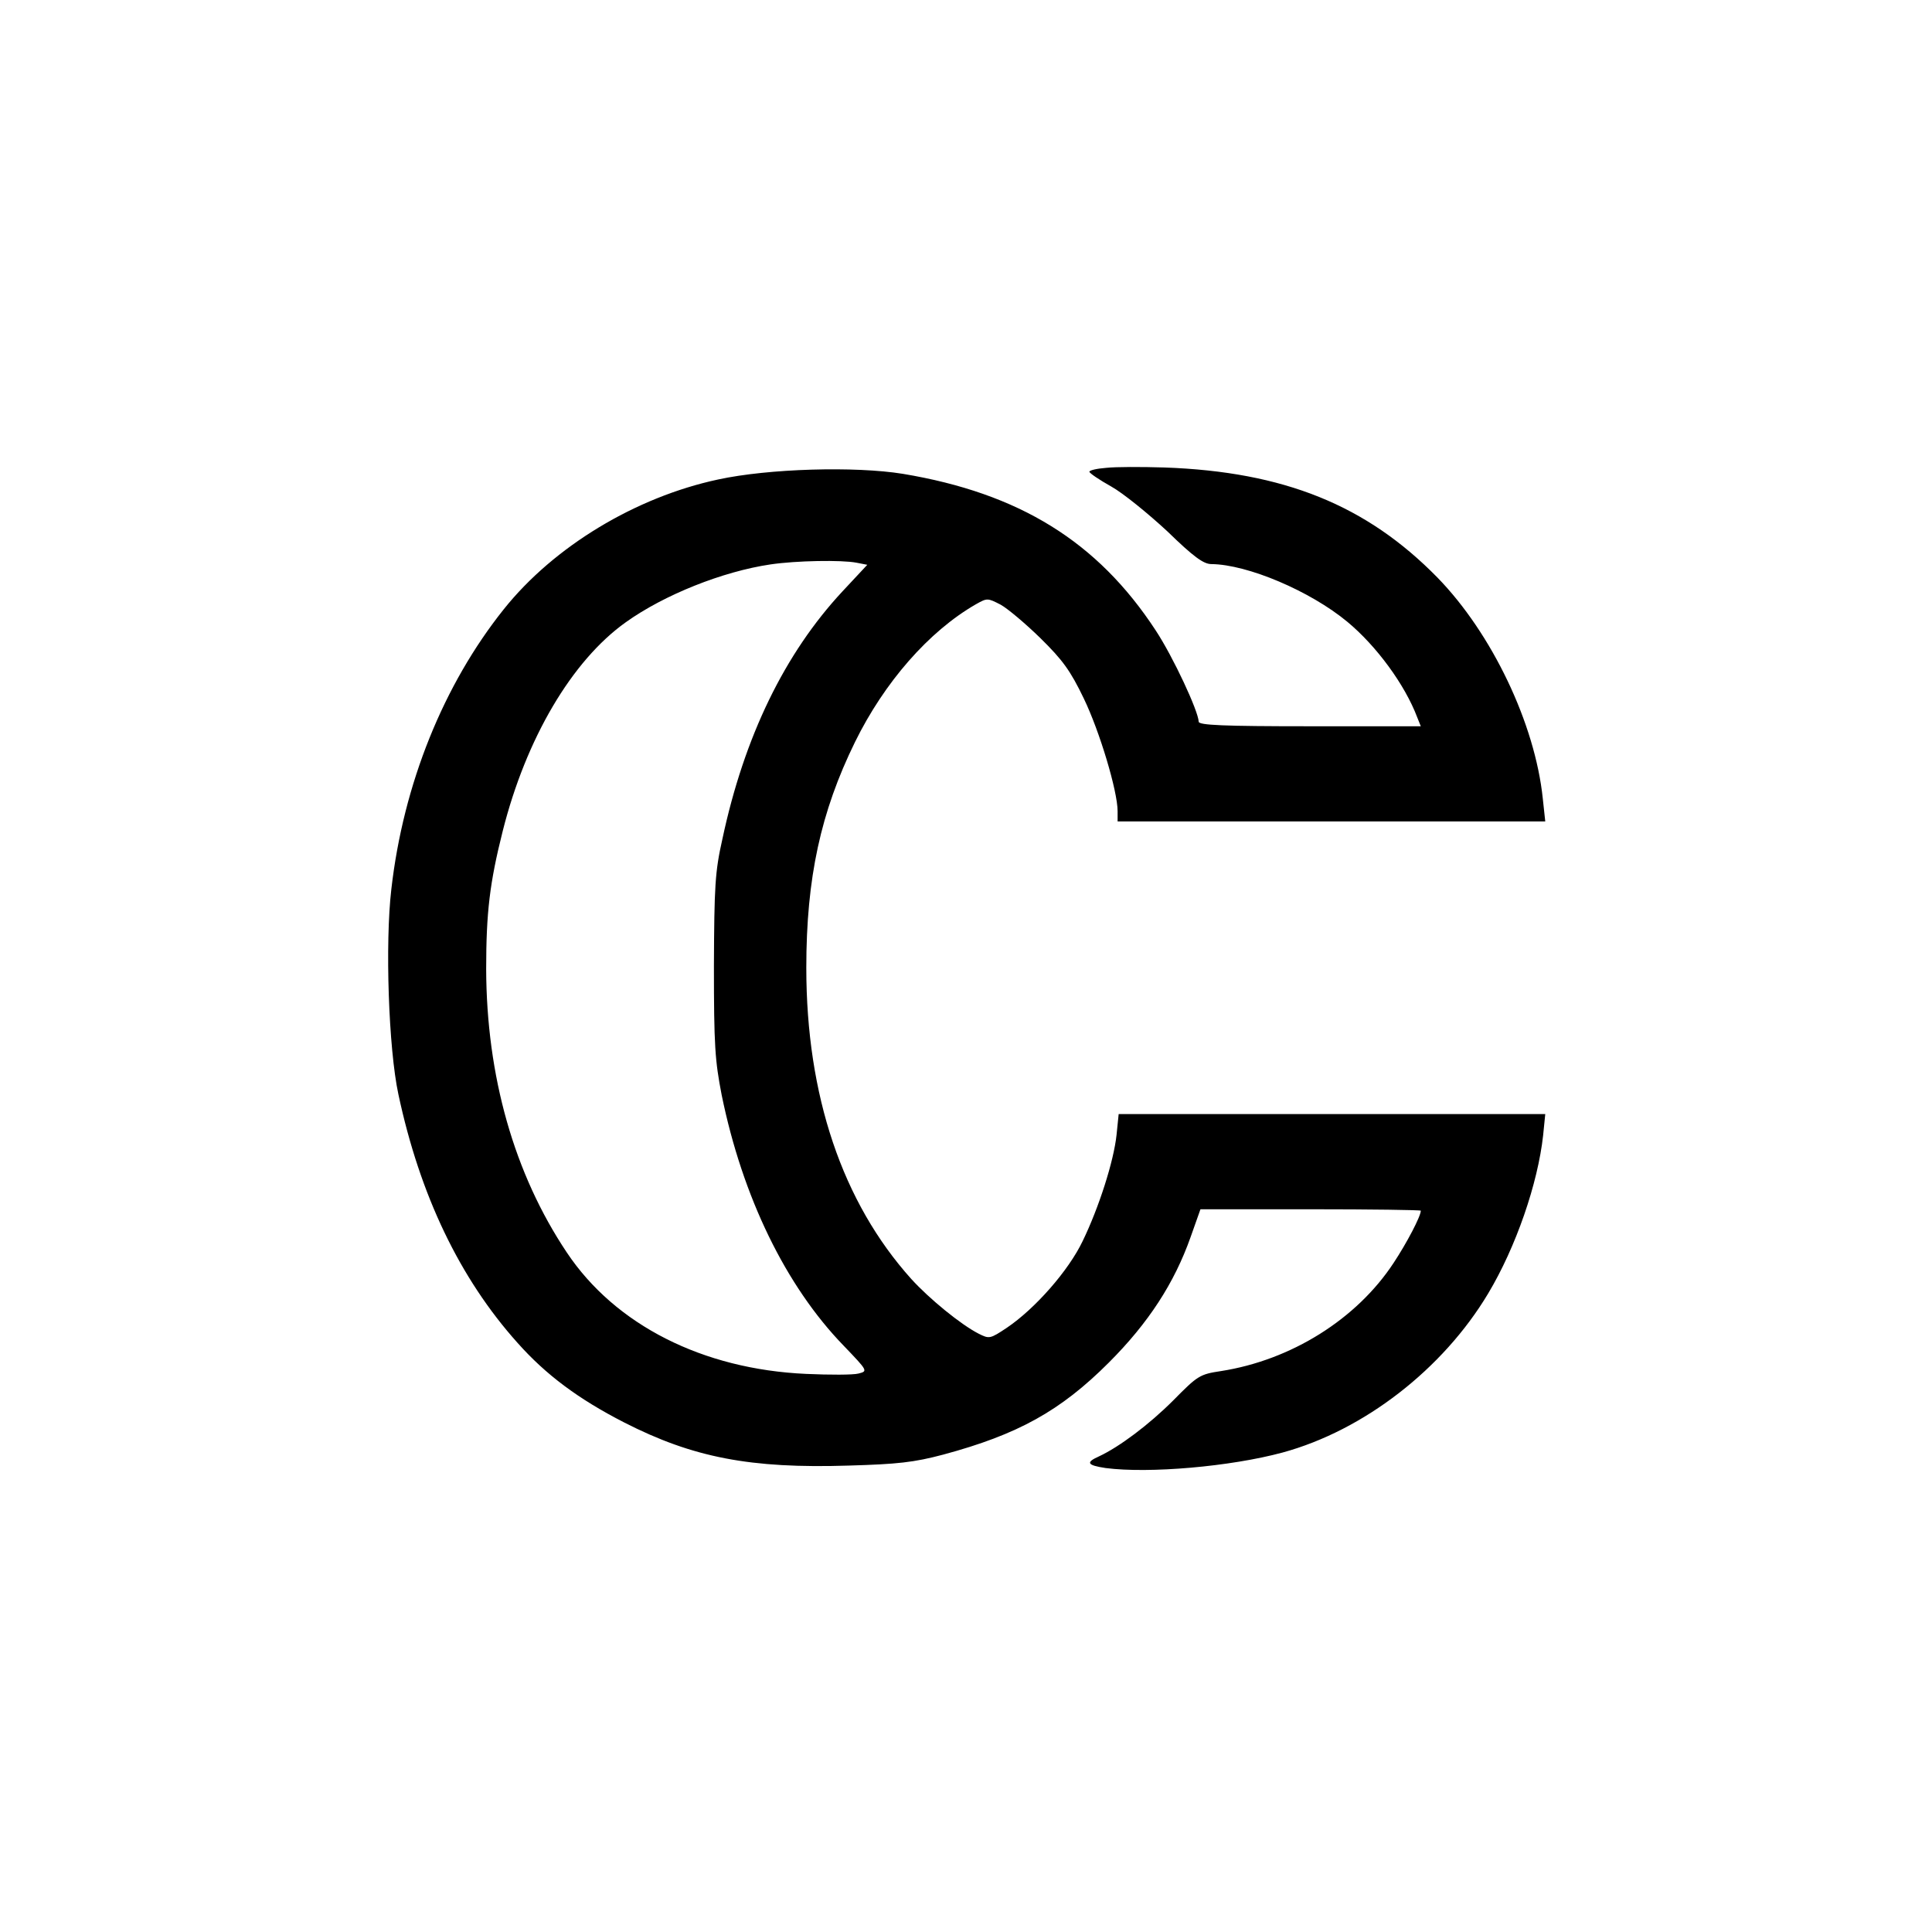 <?xml version="1.0" standalone="no"?>
<!DOCTYPE svg PUBLIC "-//W3C//DTD SVG 20010904//EN"
 "http://www.w3.org/TR/2001/REC-SVG-20010904/DTD/svg10.dtd">
<svg version="1.0" xmlns="http://www.w3.org/2000/svg"
 width="548pt" height="548pt" viewBox="0 0 548 548"
 preserveAspectRatio="xMidYMid meet">
<g transform="translate(0,548) scale(0.1,-0.1)"
fill="#000000" stroke="none">
<path d="M3138 4153 c-27 -2 -48 -7 -48 -11 0 -4 28 -23 62 -42 34 -19 105
-77 159 -127 75 -73 103 -93 125 -93 102 -1 280 -76 386 -164 82 -68 163 -178
198 -271 l10 -25 -315 0 c-245 0 -315 3 -315 13 -1 30 -72 183 -122 259 -165
252 -387 389 -717 444 -136 22 -381 15 -524 -16 -234 -50 -466 -190 -608 -368
-171 -214 -285 -496 -319 -794 -18 -153 -8 -452 20 -582 61 -286 174 -522 338
-705 80 -90 172 -159 303 -226 194 -99 357 -131 637 -122 138 4 184 9 267 31
212 57 333 124 470 261 113 113 186 226 232 356 l28 79 313 0 c171 0 312 -2
312 -4 0 -16 -40 -92 -77 -148 -105 -160 -291 -276 -490 -307 -60 -9 -66 -13
-135 -83 -69 -69 -153 -132 -211 -159 -38 -17 -34 -25 19 -33 123 -16 354 4
502 44 231 63 455 237 583 451 79 132 141 312 156 449 l6 60 -605 0 -605 0 -6
-59 c-8 -75 -50 -206 -96 -301 -40 -84 -135 -192 -215 -246 -48 -32 -50 -32
-80 -17 -51 26 -140 99 -191 155 -196 218 -298 521 -298 883 0 255 41 442 138
640 83 169 209 314 343 391 32 18 33 18 70 -1 20 -11 71 -54 113 -95 63 -62
85 -92 123 -171 45 -93 96 -263 96 -320 l0 -29 606 0 607 0 -7 65 c-22 212
-144 468 -299 627 -201 205 -435 300 -774 312 -65 2 -139 2 -165 -1z m-709
-269 l31 -6 -70 -75 c-164 -176 -279 -412 -341 -703 -21 -93 -23 -134 -24
-360 0 -226 3 -268 22 -366 59 -289 182 -542 346 -711 69 -72 69 -72 42 -79
-15 -4 -82 -4 -148 -1 -294 13 -542 139 -679 344 -150 224 -228 501 -229 804
0 161 10 245 47 392 66 262 196 483 349 592 109 78 275 144 410 164 74 11 202
13 244 5z"/>
</g>
</svg>
